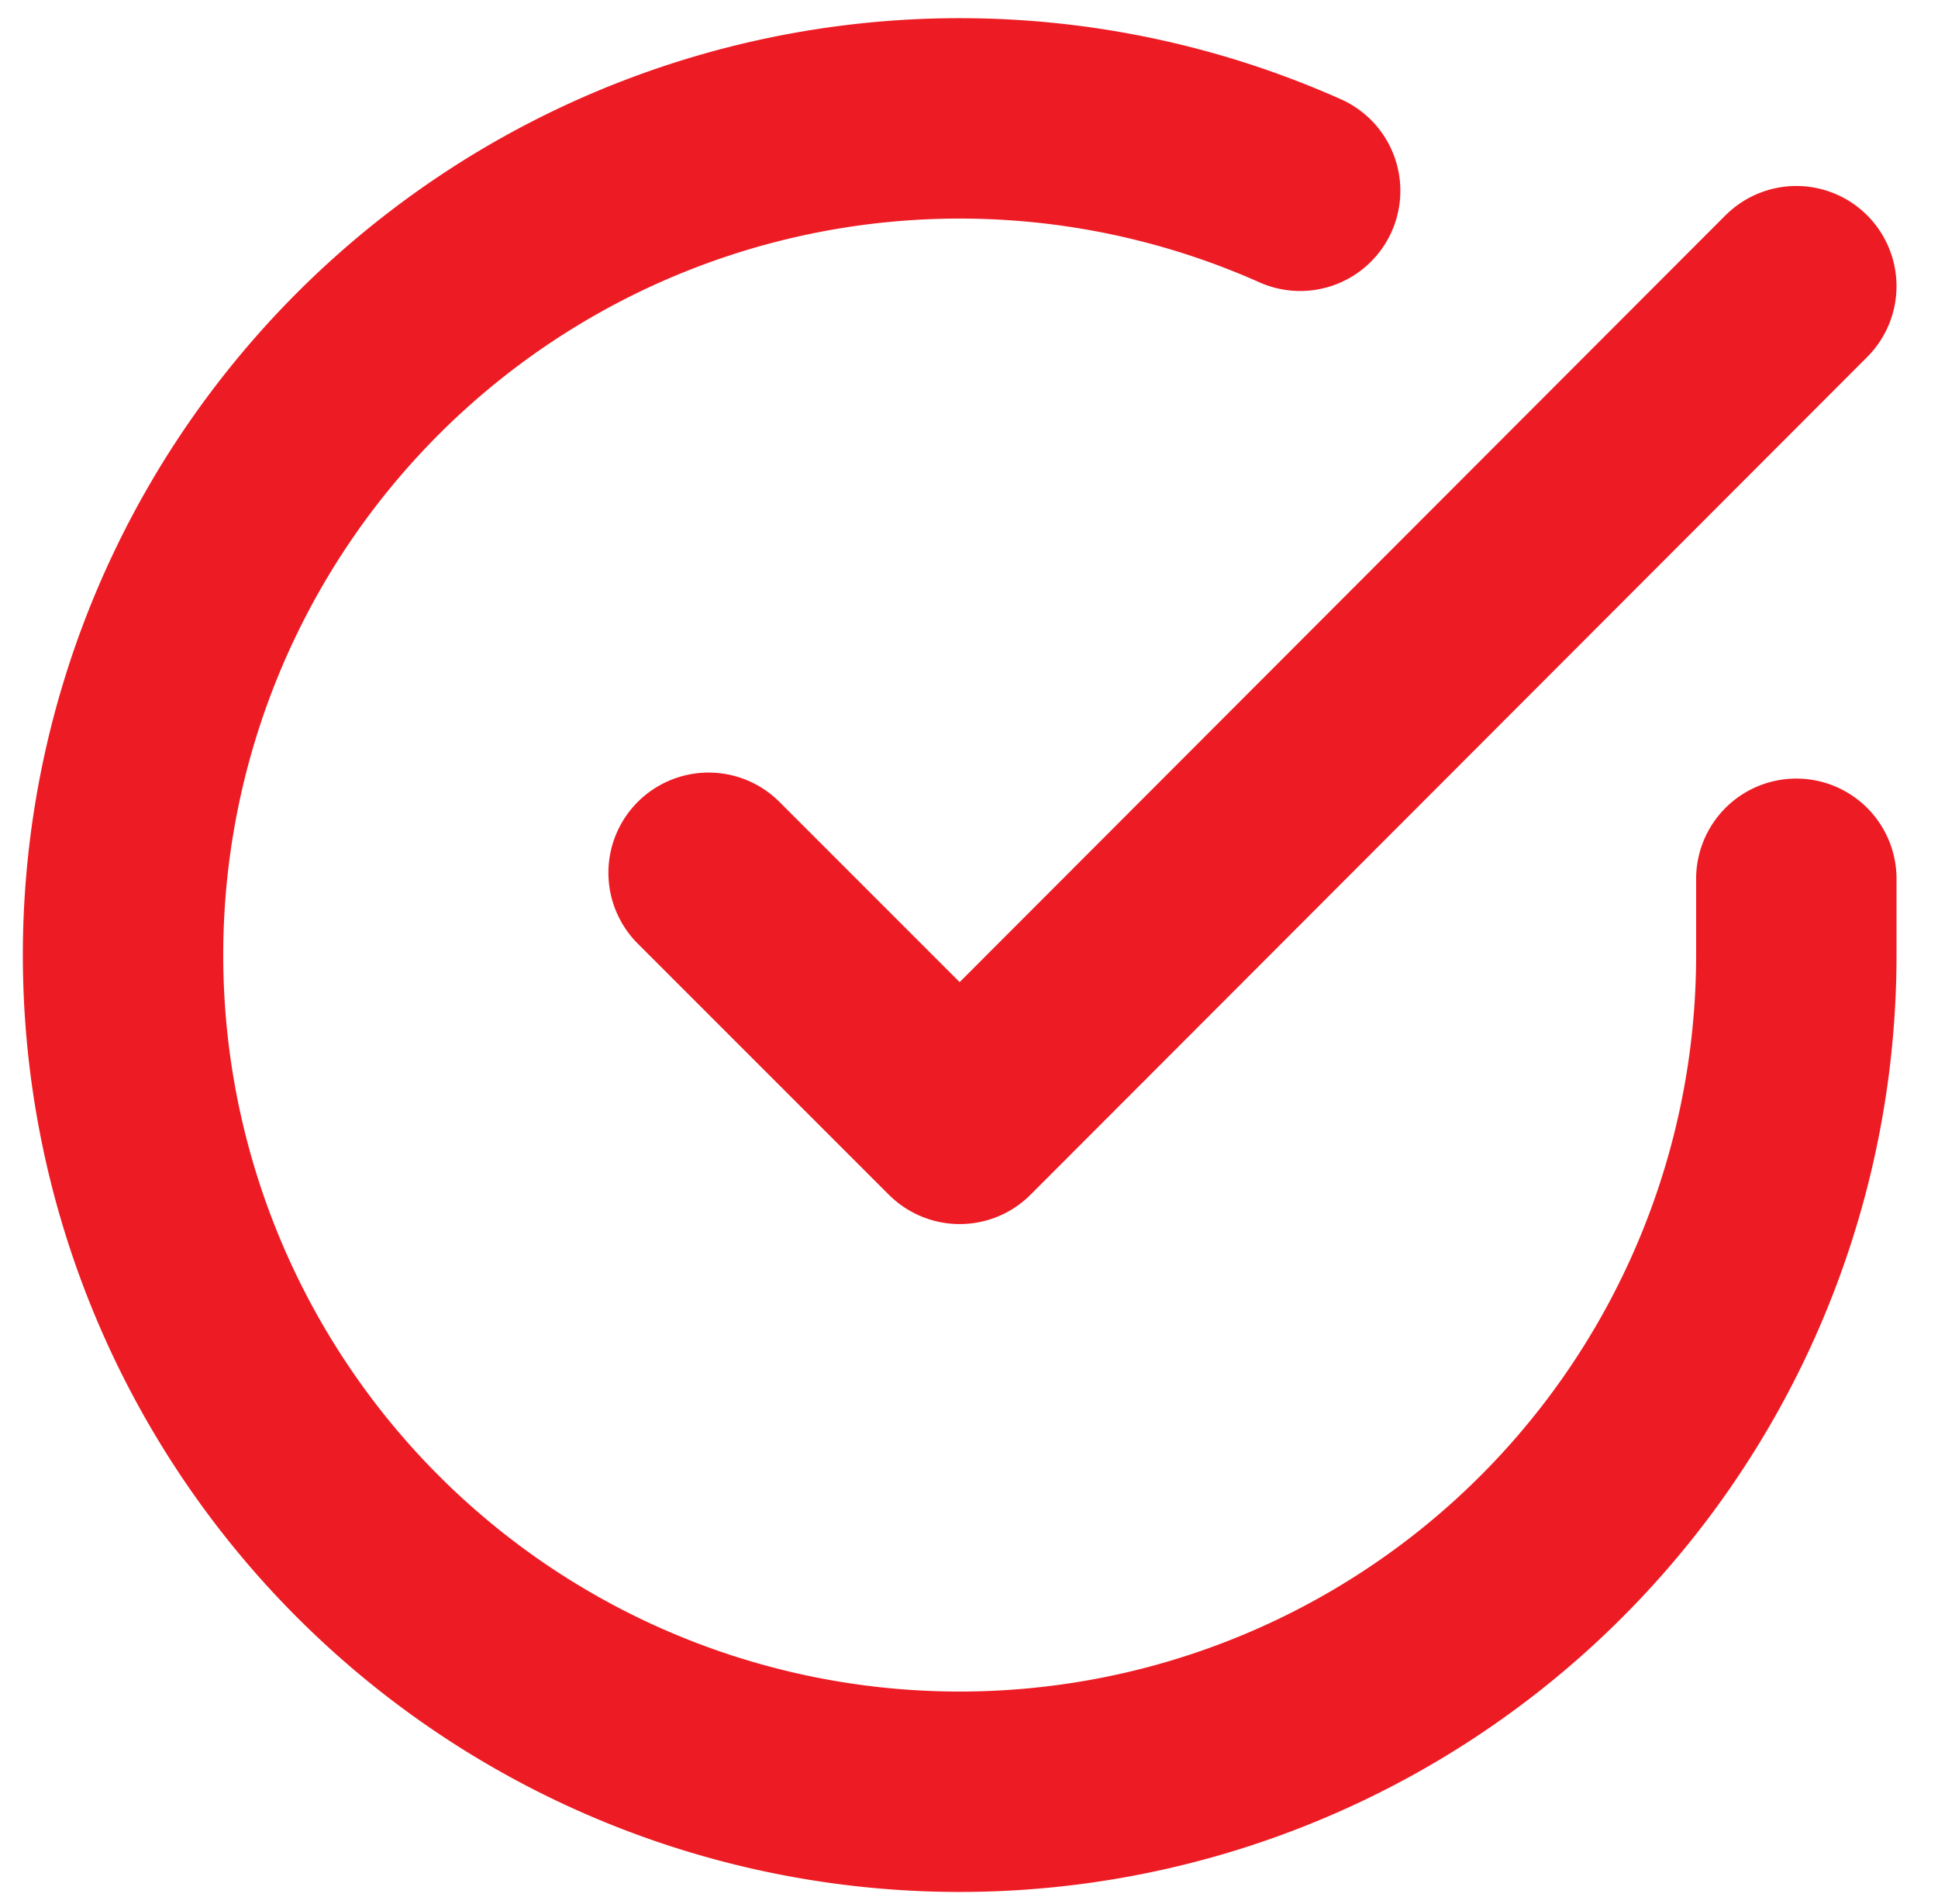 <svg xmlns="http://www.w3.org/2000/svg" width="9.671" height="9.5" viewBox="0 0 9.671 9.5">
  <g id="check-circle" transform="translate(-1.387 -1.403)">
    <path id="Path_5669" data-name="Path 5669" d="M10.351,5.788v.384A4.175,4.175,0,1,1,7.875,2.355" fill="none" stroke="#ed1c24" stroke-linecap="round" stroke-linejoin="round" stroke-width="1"/>
    <path id="Path_5670" data-name="Path 5670" d="M14.428,4,10.253,8.18,9,6.927" transform="translate(-4.077 -1.169)" fill="none" stroke="#ed1c24" stroke-linecap="round" stroke-linejoin="round" stroke-width="1"/>
  </g>
</svg>

